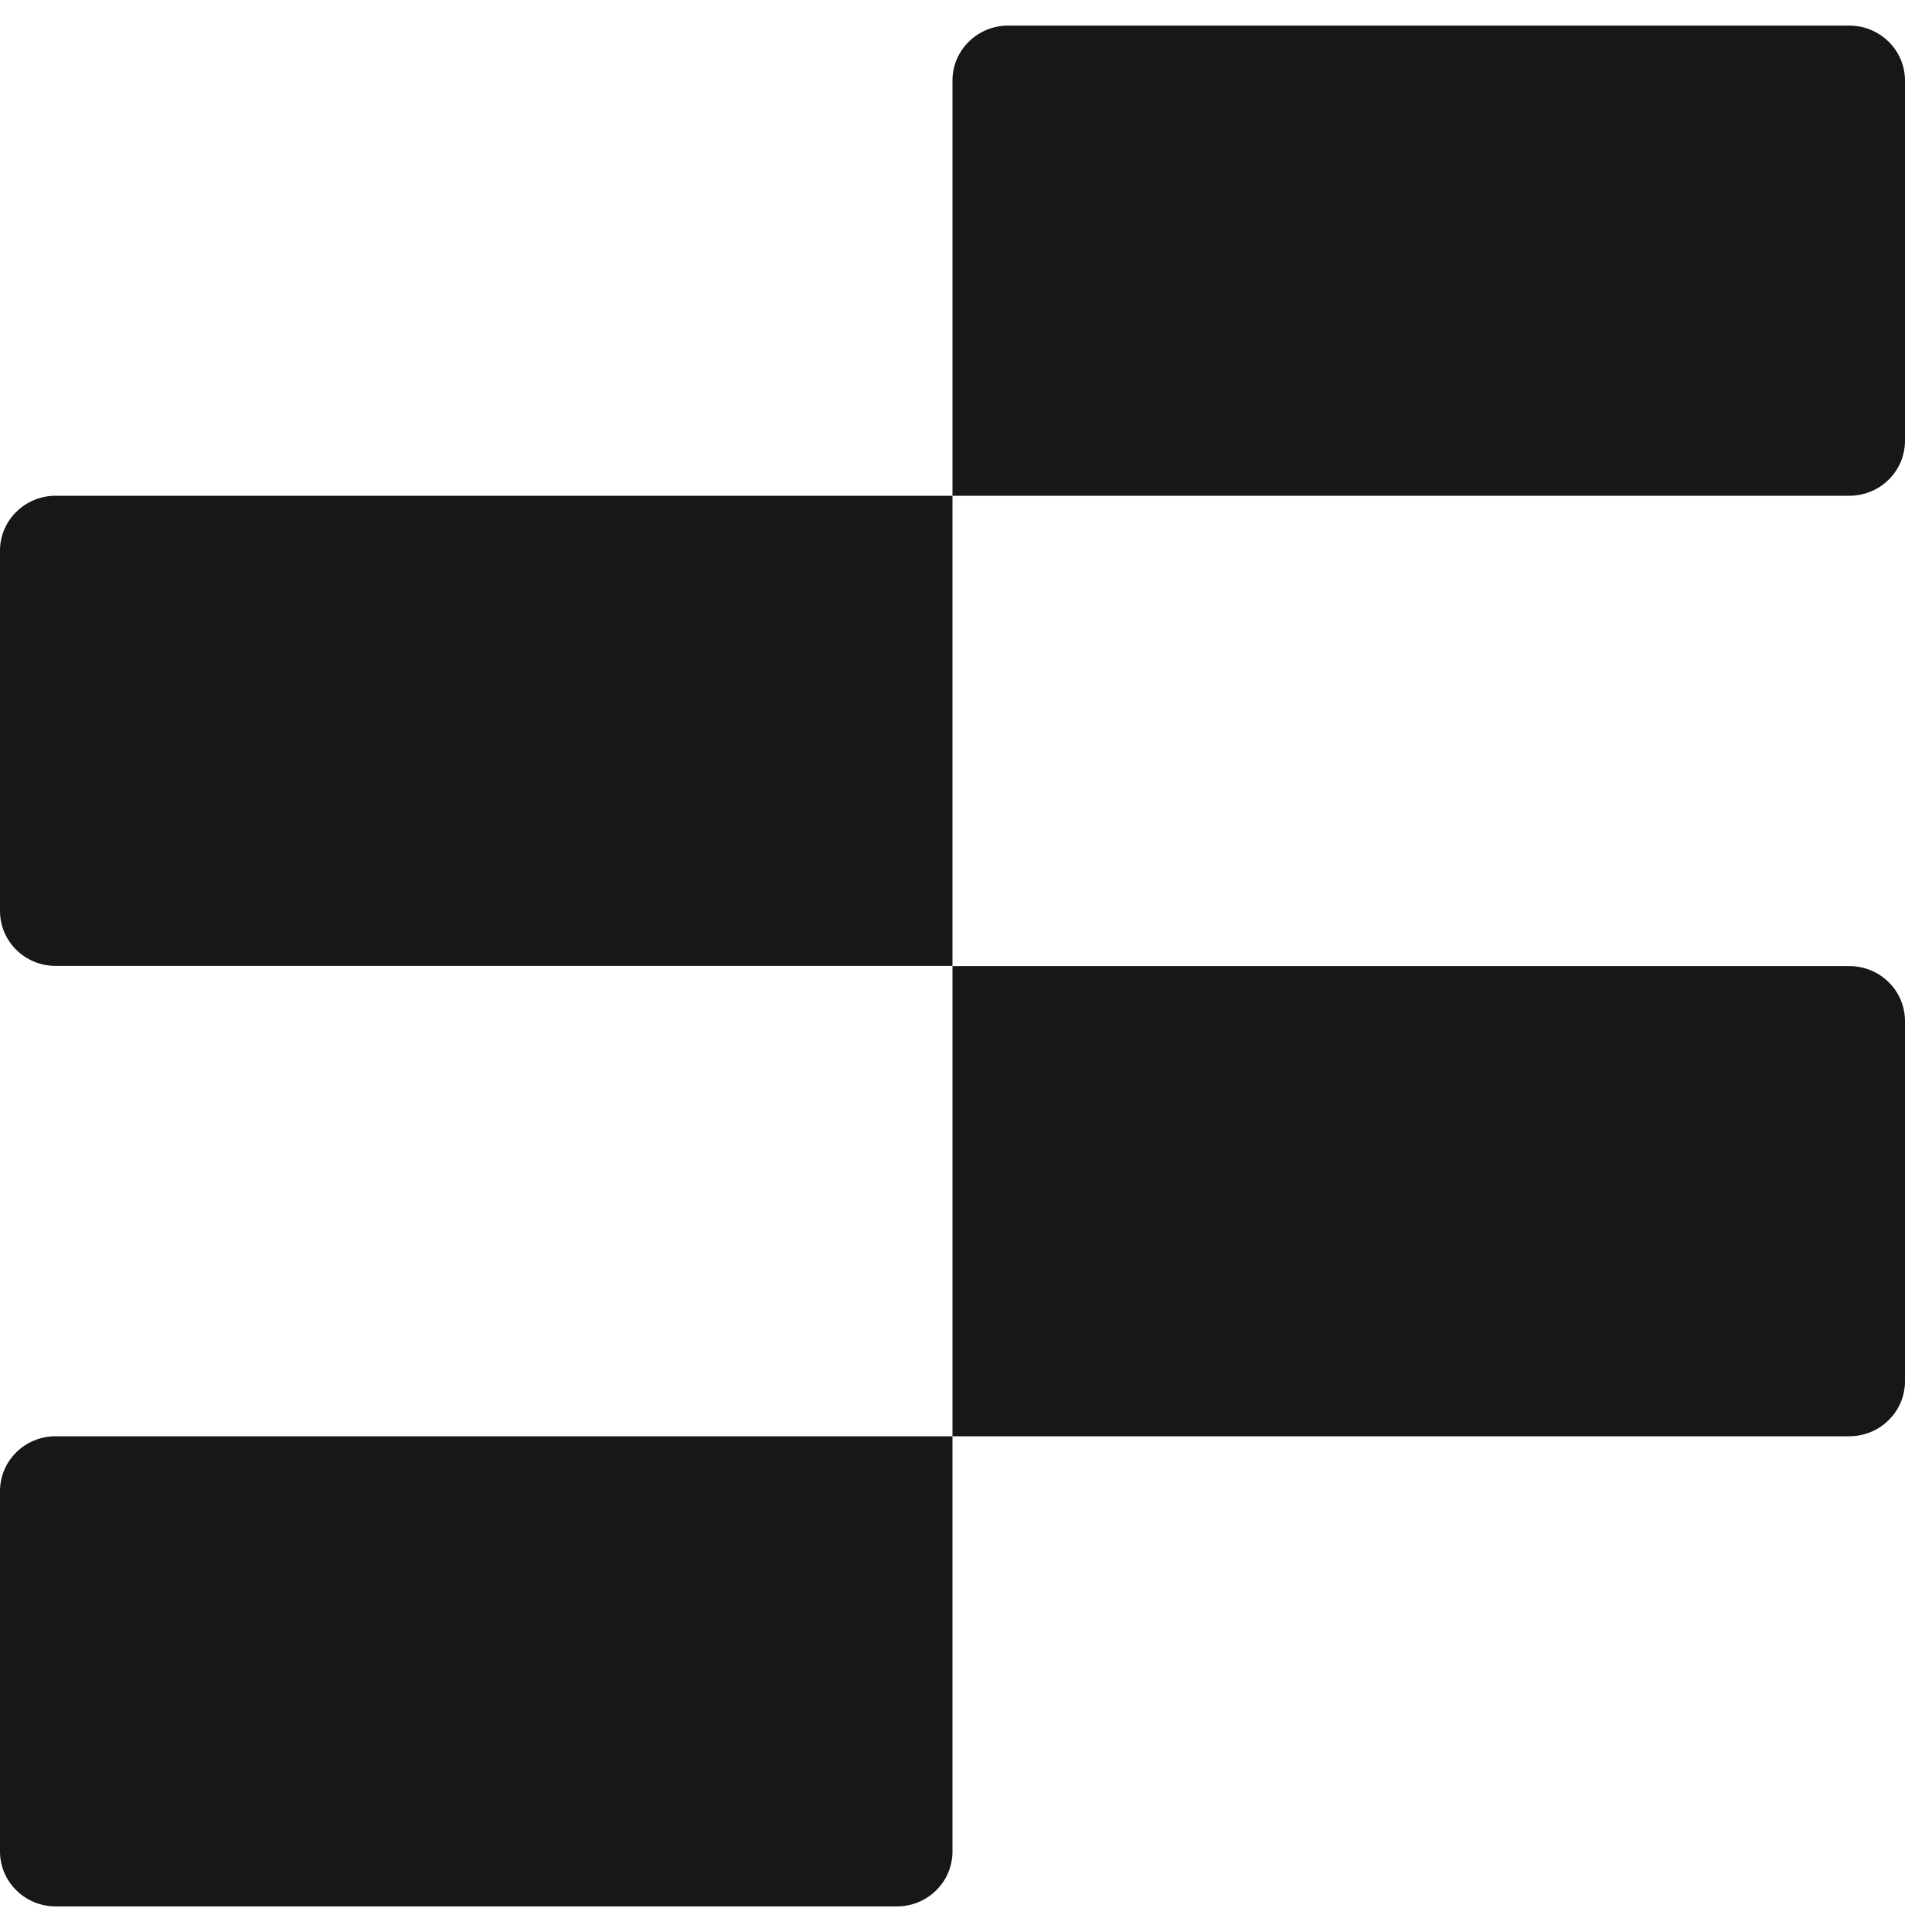 <svg width="20" height="20" viewBox="0 0 20 20" fill="none" xmlns="http://www.w3.org/2000/svg">
<path d="M19.145 5.132H9.86V0.833C9.86 0.52 10.118 0.265 10.435 0.265H19.144C19.462 0.265 19.72 0.52 19.72 0.833V4.564C19.72 4.878 19.462 5.132 19.144 5.132H19.145Z" fill="#171717"/>
<path d="M0.576 14.868H9.86V19.167C9.86 19.48 9.603 19.735 9.285 19.735H0.576C0.258 19.735 0 19.48 0 19.167V15.436C0 15.122 0.258 14.868 0.576 14.868Z" fill="#171717"/>
<path d="M0.576 5.132H9.86V9.999H0.576C0.258 9.999 0 9.745 0 9.431V5.7C0 5.387 0.258 5.132 0.576 5.132Z" fill="#171717"/>
<path d="M19.145 14.868H9.86V10.001H19.145C19.462 10.001 19.72 10.255 19.72 10.569V14.3C19.72 14.613 19.462 14.868 19.145 14.868Z" fill="#171717"/>
</svg>
